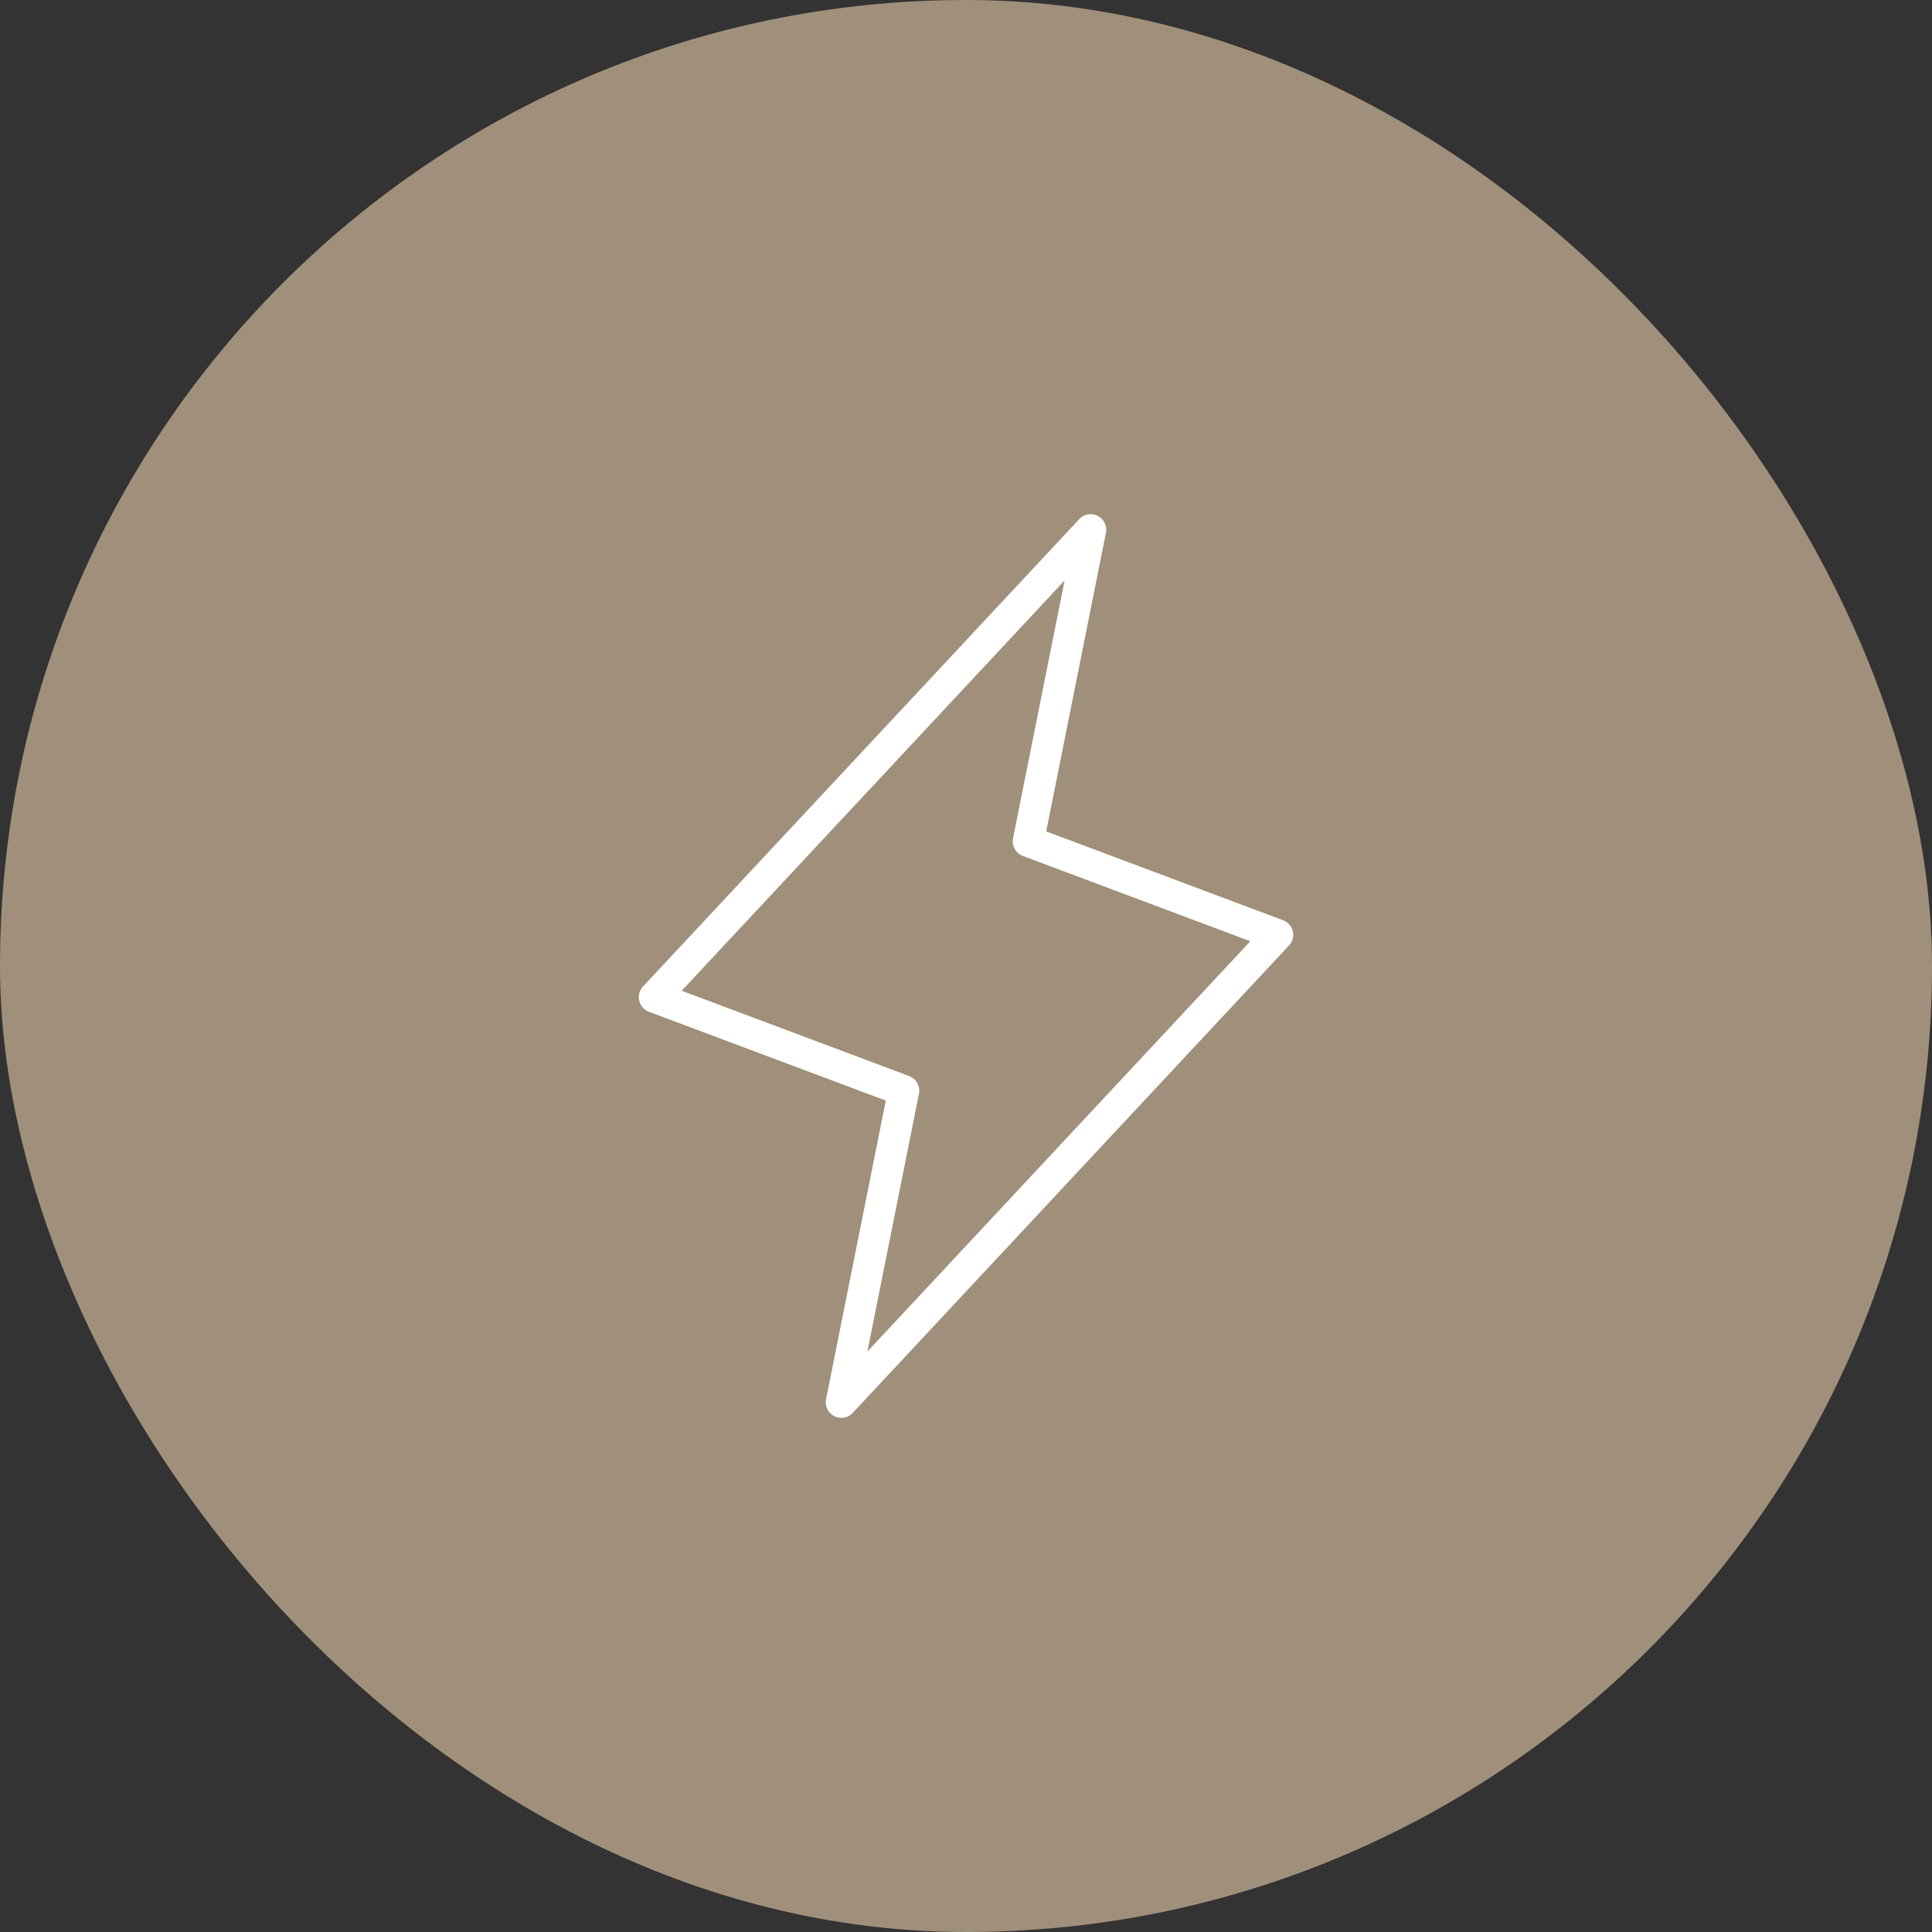 <?xml version="1.0" encoding="UTF-8"?> <svg xmlns="http://www.w3.org/2000/svg" width="62" height="62" viewBox="0 0 62 62" fill="none"><rect x="0" y="0" width="62" height="62" fill="#333333" stroke="none"/><rect width="62" height="62" rx="31" fill="#A0907B"></rect><g clip-path="url(#clip0_58_660)"><path d="M35 17L33 27L41 30L27 45L29 35L21 32L35 17Z" stroke="white" stroke-linecap="round" stroke-linejoin="round"></path></g><defs><clipPath id="clip0_58_660"><rect width="32" height="32" fill="white" transform="translate(15 15)"></rect></clipPath></defs></svg> 